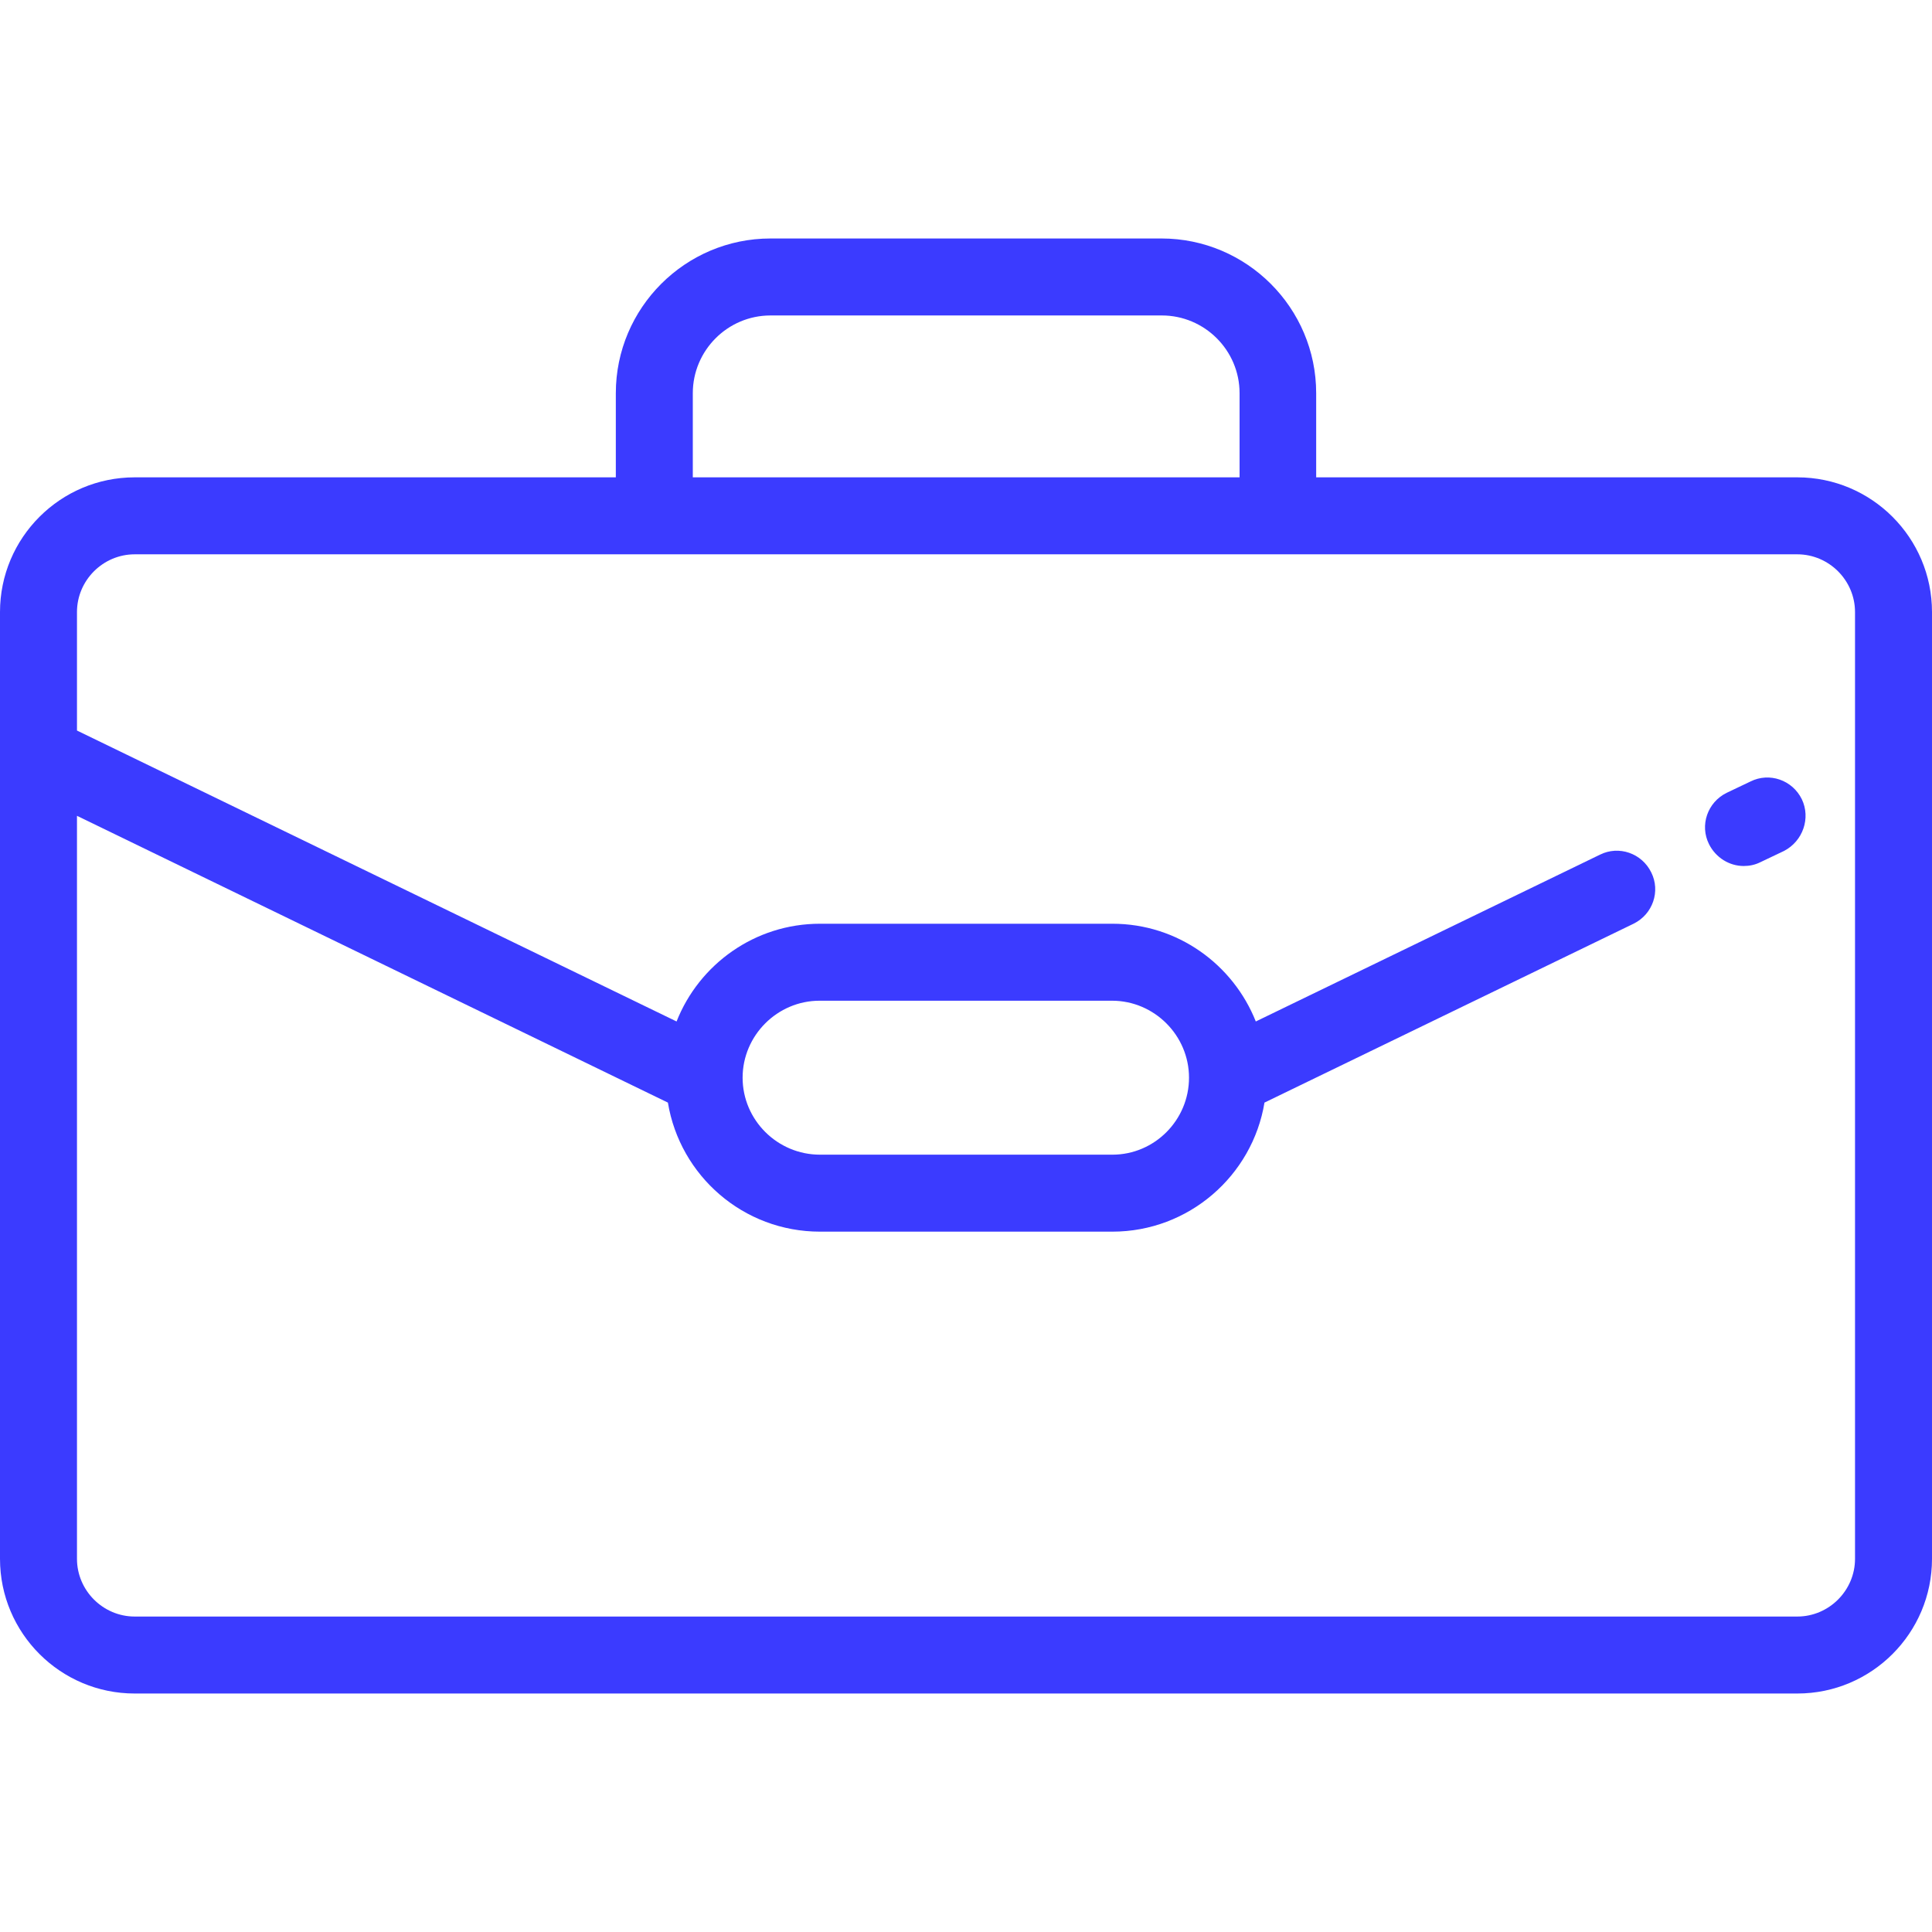 <?xml version="1.0" encoding="utf-8"?>
<!-- Generator: Adobe Illustrator 22.0.0, SVG Export Plug-In . SVG Version: 6.00 Build 0)  -->
<svg version="1.1" id="Layer_1" xmlns="http://www.w3.org/2000/svg" xmlns:xlink="http://www.w3.org/1999/xlink" x="0px" y="0px"
	 viewBox="0 0 512 512" style="enable-background:new 0 0 512 512;" xml:space="preserve">
<style type="text/css">
	.st0{fill:#3B3BFF;}
</style>
<g>
	<g>
		<path class="st0" d="M476.3,126.5H348.8v-22.3c0-22.6-18.4-41-41-41H204.2c-22.6,0-41,18.4-41,41v22.3H35.7
			C16,126.5,0,142.5,0,162.2v250.9c0,19.7,16,35.7,35.7,35.7h440.6c19.7,0,35.7-16,35.7-35.7V162.2C512,142.5,496,126.5,476.3,126.5
			z M183.6,104.2c0-11.3,9.2-20.6,20.6-20.6h103.7c11.3,0,20.6,9.2,20.6,20.6v22.3H183.6V104.2z M491.6,413.1
			c0,8.4-6.9,15.3-15.3,15.3H35.7c-8.4,0-15.3-6.9-15.3-15.3V216.2l156.6,76c3.2,19.4,20,34.2,40.3,34.2h77.5
			c20.2,0,37.1-14.8,40.3-34.2l97.8-47.4c5.1-2.5,7.2-8.6,4.7-13.6c-2.5-5.1-8.6-7.2-13.6-4.7l-91.2,44.2c-6-15.1-20.7-25.9-38-25.9
			h-77.5c-17.2,0-32,10.7-38,25.9L20.4,193.6v-31.4c0-8.4,6.9-15.3,15.3-15.3h440.6c8.4,0,15.3,6.9,15.3,15.3L491.6,413.1
			L491.6,413.1z M196.8,285.6c0-11.2,9.2-20.4,20.4-20.4h77.5c11.2,0,20.4,9.2,20.4,20.4S306,306,294.8,306h-77.5
			C206,306,196.8,296.8,196.8,285.6z"/>
	</g>
</g>
<g>
	<g>
		<path class="st0" d="M477.5,211.8c-2.5-5.1-8.6-7.2-13.6-4.7l-6.3,3c-5.1,2.5-7.2,8.6-4.7,13.6c1.8,3.6,5.4,5.8,9.2,5.8
			c1.5,0,3-0.3,4.4-1l6.3-3C477.8,222.9,479.9,216.8,477.5,211.8z"/>
	</g>
</g>
</svg>
